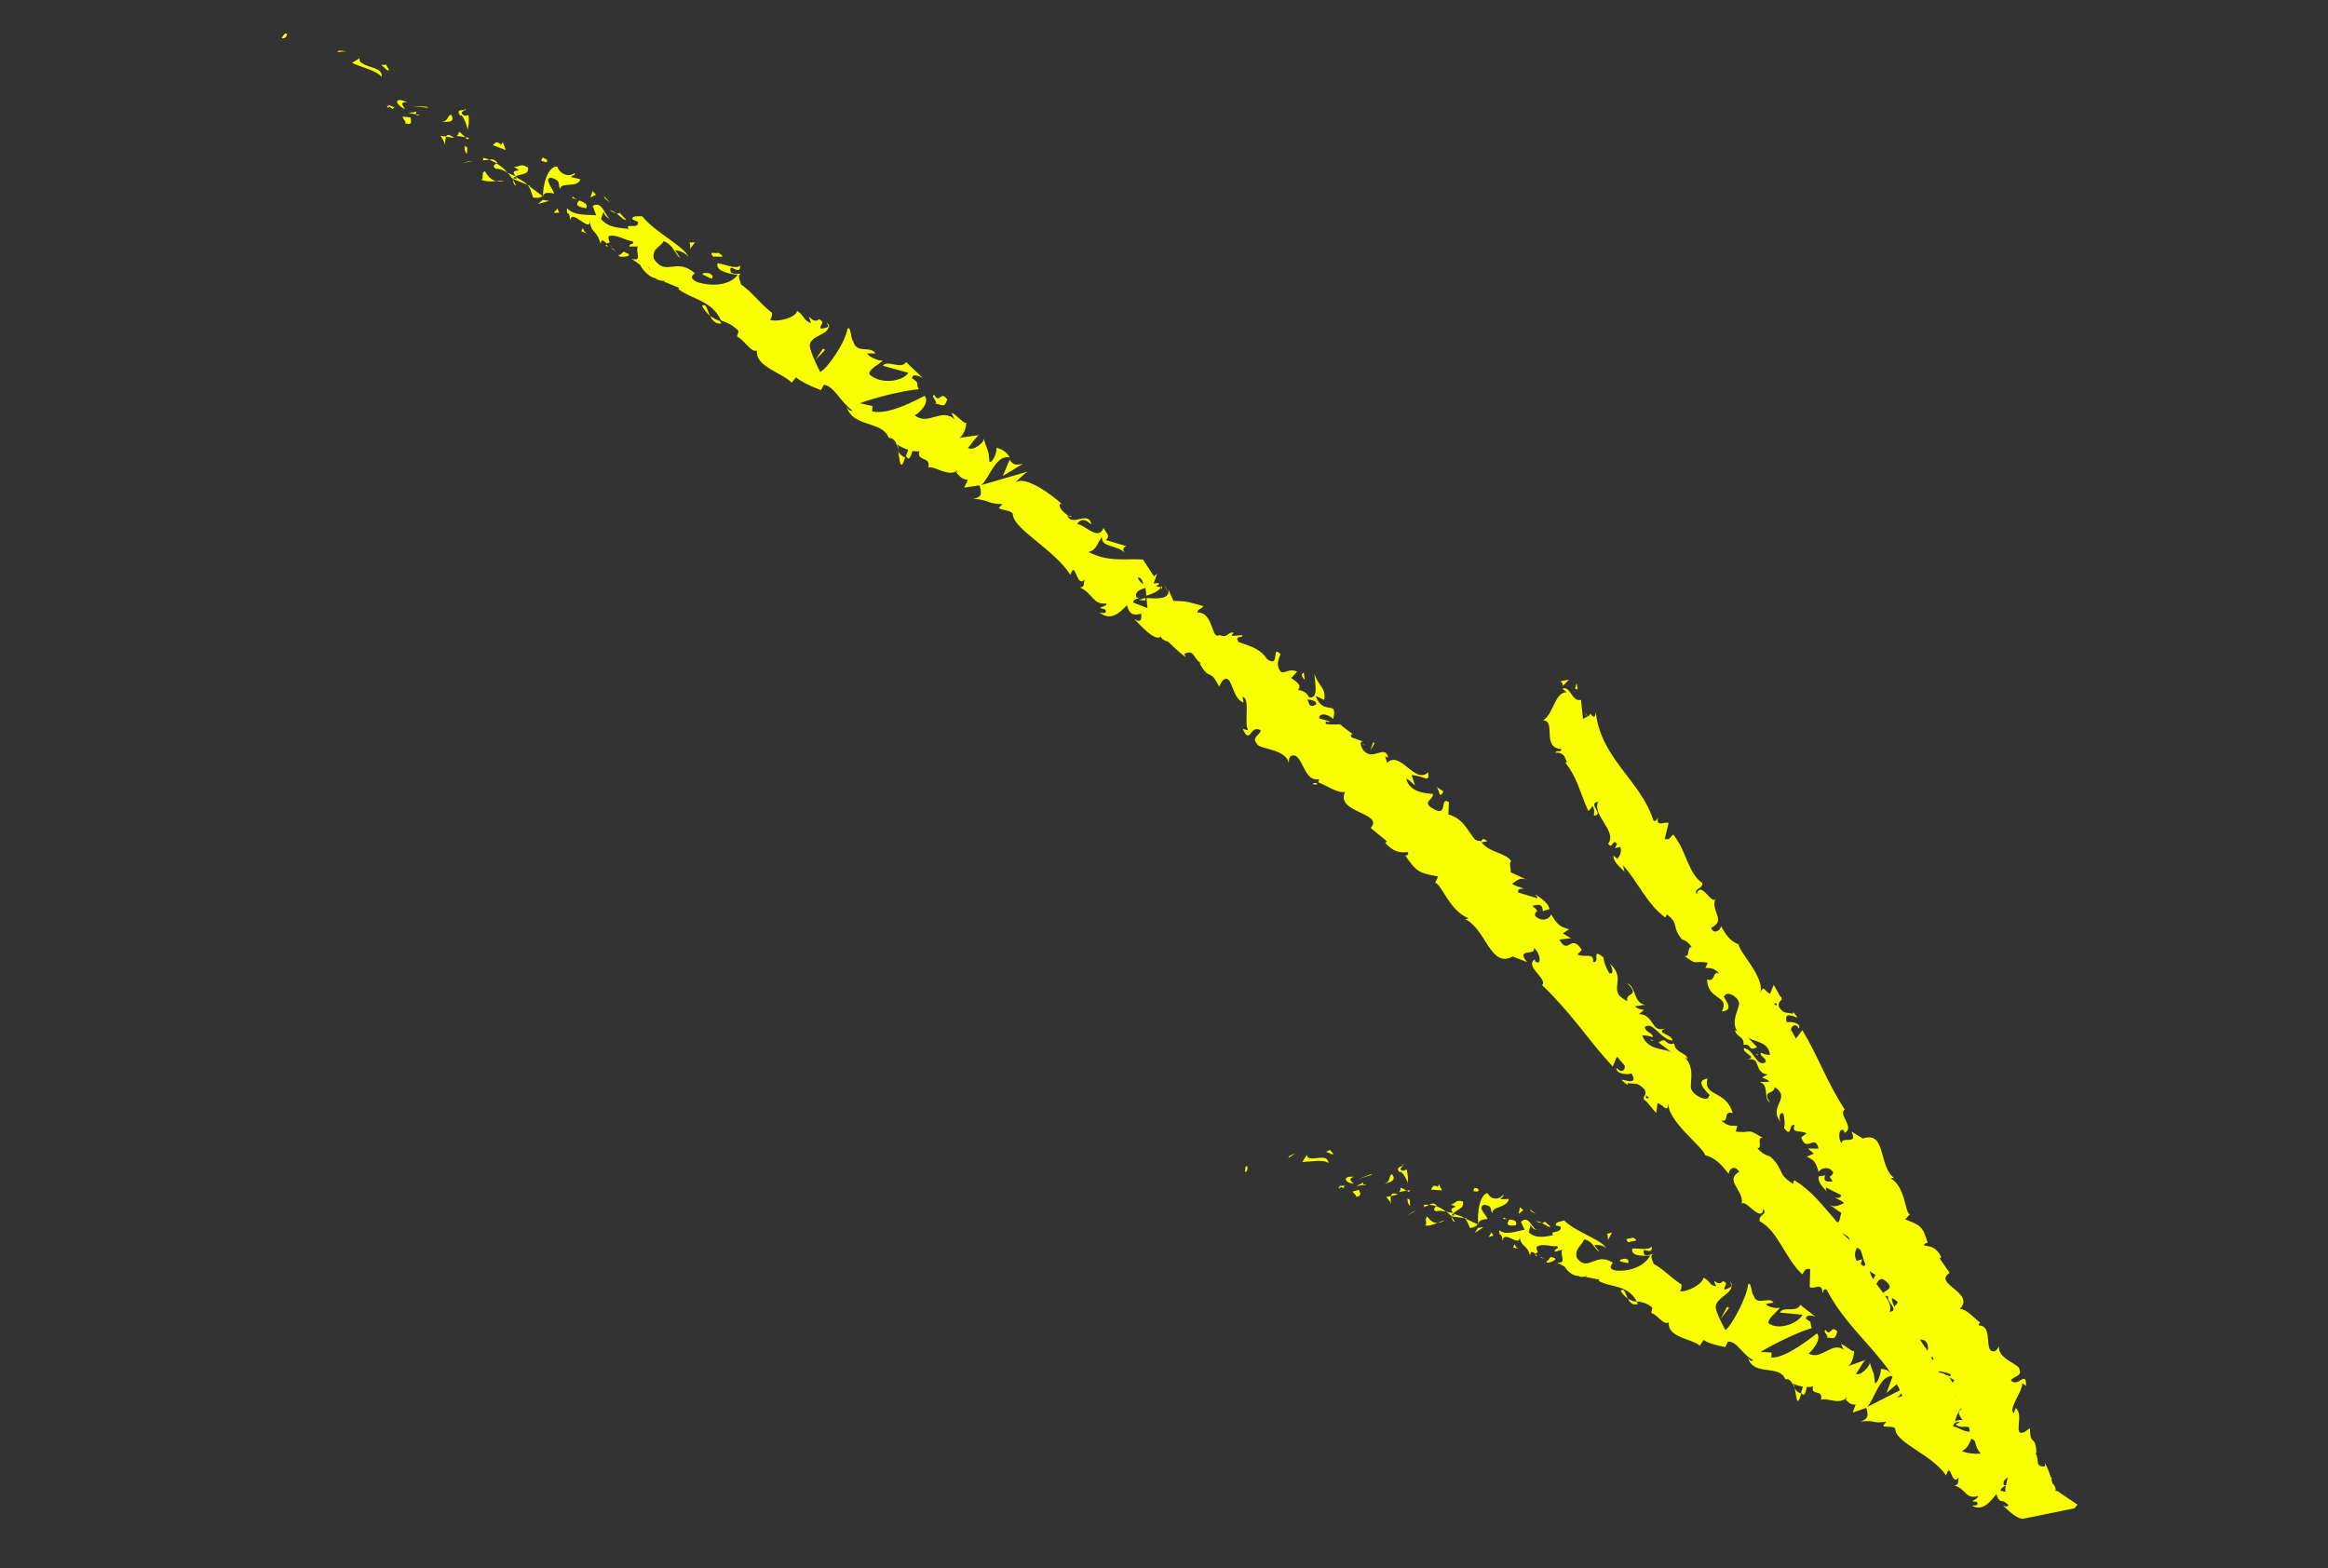 <?xml version="1.0" encoding="UTF-8"?> <svg xmlns="http://www.w3.org/2000/svg" width="95" height="64" viewBox="0 0 95 64" fill="none"><rect x="0" y="0" width="95" height="64" fill="#333333" stroke="none"/> <path d="M11.703 1.387C11.607 1.309 11.527 1.526 11.492 1.554C11.704 1.62 11.737 1.337 11.703 1.387Z" fill="#F8FF00"></path> <path d="M13.753 2.125L14.155 2.092L13.837 2.064L13.753 2.125Z" fill="#F8FF00"></path> <path d="M14.676 2.489L14.673 2.378L14.365 2.565C14.773 2.755 15.367 2.878 15.575 3.141C15.626 2.701 14.917 2.801 14.676 2.489Z" fill="#F8FF00"></path> <path d="M15.847 4.284C15.847 4.284 15.861 4.324 15.866 4.337C15.902 4.354 15.953 4.388 16.03 4.458C16.053 4.292 16.299 4.473 15.838 4.28L15.847 4.284Z" fill="#F8FF00"></path> <path d="M15.865 4.337C15.91 4.524 15.683 4.23 15.865 4.337Z" fill="#F8FF00"></path> <path d="M16.746 4.792L16.432 4.756C16.435 4.868 16.631 5.015 16.515 5.027C16.804 5.117 16.801 5.006 16.746 4.792Z" fill="#F8FF00"></path> <path d="M17.132 4.697L16.979 4.67C16.979 4.67 17.008 4.75 17.132 4.697Z" fill="#F8FF00"></path> <path d="M16.835 4.624C16.918 4.542 16.799 4.607 16.646 4.602L16.97 4.665C16.973 4.589 17.037 4.476 16.822 4.629L16.835 4.624Z" fill="#F8FF00"></path> <path d="M16.613 4.179C16.132 3.932 16.045 4.212 16.526 4.458C16.437 4.295 16.298 4.142 16.613 4.179Z" fill="#F8FF00"></path> <path d="M15.875 2.851L15.753 2.64L15.526 2.655C15.637 2.652 15.811 2.965 15.875 2.851Z" fill="#F8FF00"></path> <path d="M18.119 5.919C18.18 5.859 18.166 5.676 18.203 5.572L17.974 5.543C18.035 5.648 18.174 5.801 18.119 5.919Z" fill="#F8FF00"></path> <path d="M18.198 5.581L18.539 5.63C18.32 5.462 18.24 5.491 18.198 5.581Z" fill="#F8FF00"></path> <path d="M16.809 4.325L17.491 4.401L17.414 4.354L16.809 4.325Z" fill="#F8FF00"></path> <path d="M18.857 6.651L19.289 6.577L19.119 6.586L18.857 6.651Z" fill="#F8FF00"></path> <path d="M19.792 6.989C19.597 7.052 19.792 7.32 19.622 7.329C19.822 7.422 20.049 7.407 20.255 7.392C20.075 7.352 19.92 7.236 19.792 6.989Z" fill="#F8FF00"></path> <path d="M20.255 7.392C20.354 7.417 20.462 7.423 20.586 7.393C20.492 7.382 20.38 7.385 20.255 7.392Z" fill="#F8FF00"></path> <path d="M19.049 6.288L19.073 6.024C19.073 6.024 19.005 5.981 18.973 5.955C18.97 6.008 18.928 6.144 19.049 6.288Z" fill="#F8FF00"></path> <path d="M19.068 6.01C19.173 6.092 19.247 6.149 19.279 6.174C19.251 6.162 19.192 6.101 19.068 6.01Z" fill="#F8FF00"></path> <path d="M18.951 5.933C18.951 5.933 18.969 5.941 18.978 5.945C18.987 5.927 18.982 5.914 18.951 5.933Z" fill="#F8FF00"></path> <path d="M18.411 4.676C18.216 4.74 18.325 4.956 17.985 4.974C18.213 4.959 18.613 5.047 18.411 4.676Z" fill="#F8FF00"></path> <path d="M18.59 5.544L18.985 5.596L18.738 5.37C18.712 5.425 18.715 5.536 18.599 5.548L18.59 5.544Z" fill="#F8FF00"></path> <path d="M19.066 5.688L19.158 5.632L18.983 5.605L19.066 5.688Z" fill="#F8FF00"></path> <path d="M20.237 6.887C20.416 6.883 20.547 6.955 20.706 7.04C20.577 6.892 20.426 6.766 20.262 6.667C20.197 6.714 20.055 6.78 20.237 6.887Z" fill="#F8FF00"></path> <path d="M19.68 6.45C19.68 6.45 19.698 6.459 19.707 6.463C19.697 6.436 19.692 6.423 19.68 6.45Z" fill="#F8FF00"></path> <path d="M22.16 8.018L22.163 7.964L22.137 7.996L22.16 8.018Z" fill="#F8FF00"></path> <path d="M20.266 6.614C20.169 6.491 20.066 6.498 19.959 6.514C20.058 6.561 20.158 6.608 20.267 6.658C20.298 6.64 20.306 6.622 20.261 6.6L20.266 6.614Z" fill="#F8FF00"></path> <path d="M21.056 7.568C21.018 7.484 20.976 7.409 20.92 7.317C20.936 7.424 20.999 7.596 21.056 7.568Z" fill="#F8FF00"></path> <path d="M19.717 6.534C19.717 6.534 19.708 6.53 19.699 6.526C19.71 6.597 19.723 6.57 19.717 6.534Z" fill="#F8FF00"></path> <path d="M19.718 6.534C19.799 6.55 19.874 6.53 19.959 6.514C19.877 6.476 19.796 6.46 19.715 6.445C19.725 6.471 19.721 6.503 19.722 6.525L19.718 6.534Z" fill="#F8FF00"></path> <path d="M23.306 7.218C23.331 7.163 23.501 7.154 23.449 7.053C23.306 7.217 22.88 7.184 22.74 6.799C22.381 6.763 22.158 7.476 22.158 7.973C22.214 7.9 22.271 7.827 22.613 7.898C22.581 7.729 22.162 7.257 22.497 7.248C22.926 7.393 22.75 7.51 22.858 7.726C22.859 7.395 23.542 7.703 23.689 7.319L23.292 7.222L23.306 7.218Z" fill="#F8FF00"></path> <path d="M21.656 7.606L21.529 7.546C21.635 7.673 21.674 7.802 21.753 8.059C22 8.098 22.088 8.051 22.136 7.996L21.602 7.603L21.66 7.597L21.656 7.606Z" fill="#F8FF00"></path> <path d="M21.543 6.835C21.198 6.629 21.203 6.853 20.951 6.801C21.514 7.108 20.728 6.807 21.038 7.184C20.912 7.147 20.812 7.1 20.716 7.045C20.795 7.136 20.864 7.224 20.93 7.321C20.93 7.321 20.934 7.312 20.929 7.298C20.924 7.263 20.923 7.24 20.942 7.271L20.951 7.275C20.963 7.248 20.994 7.23 21.025 7.211C21.154 7.36 21.014 7.283 20.951 7.275C20.947 7.284 20.933 7.289 20.929 7.298L21.53 7.546C21.434 7.446 21.288 7.356 21.025 7.211C21.245 7.071 21.574 7.169 21.552 6.839L21.543 6.835Z" fill="#F8FF00"></path> <path d="M18.977 4.433C18.977 4.433 18.969 4.474 18.96 4.492C19.014 4.495 19.032 4.481 18.977 4.433Z" fill="#F8FF00"></path> <path d="M19.08 5.299C19.08 5.299 19.063 5.335 19.068 5.348C19.077 5.352 19.081 5.321 19.08 5.299Z" fill="#F8FF00"></path> <path d="M19.119 4.698C19.061 4.704 18.977 4.765 18.863 4.656C18.792 4.523 18.927 4.565 18.961 4.492C18.849 4.495 18.598 4.466 18.779 4.716L18.837 4.71C18.971 4.872 19.073 5.174 19.081 5.299C19.129 5.1 19.148 4.943 19.119 4.698Z" fill="#F8FF00"></path> <path d="M20.633 6.112L20.517 5.793L20.462 5.911C20.229 5.702 20.197 5.864 20.114 5.924L20.629 6.121L20.633 6.112Z" fill="#F8FF00"></path> <path d="M21.949 8.327L22.406 8.199L22.15 8.156L21.949 8.327Z" fill="#F8FF00"></path> <path d="M22.598 8.686L22.822 8.68L22.746 8.512L22.598 8.686Z" fill="#F8FF00"></path> <path d="M55.575 30.354L55.729 30.426C55.665 30.374 55.616 30.362 55.575 30.354Z" fill="#F8FF00"></path> <path d="M54.732 29.584L54.635 29.65C54.716 29.643 54.76 29.619 54.732 29.584Z" fill="#F8FF00"></path> <path d="M36.652 18.41C36.71 18.713 36.725 19.128 36.849 18.91L36.937 18.675C36.792 18.608 36.7 18.521 36.652 18.41Z" fill="#F8FF00"></path> <path d="M46.741 24.504C46.741 24.504 46.739 24.437 46.734 24.401C46.641 24.435 46.552 24.46 46.472 24.489C46.557 24.495 46.643 24.502 46.741 24.504Z" fill="#F8FF00"></path> <path d="M47.63 24.136C47.615 24.052 47.563 23.95 47.492 23.818L47.63 24.136Z" fill="#F8FF00"></path> <path d="M60.389 34.391L60.692 34.334C60.476 34.134 60.49 34.317 60.389 34.391Z" fill="#F8FF00"></path> <path d="M28.648 12.485C28.756 12.678 28.867 12.796 28.968 12.887C28.854 12.636 28.819 12.355 28.648 12.485Z" fill="#F8FF00"></path> <path d="M53.571 32C53.666 32.033 53.737 32.022 53.767 31.981C53.663 31.944 53.596 31.945 53.571 32Z" fill="#F8FF00"></path> <path d="M29.433 13.215C29.433 13.215 29.4 13.145 29.386 13.105C29.246 13.05 29.105 12.996 28.973 12.879C29.053 13.06 29.183 13.231 29.438 13.206L29.433 13.215Z" fill="#F8FF00"></path> <path d="M24.995 10.17C24.959 10.176 24.859 10.107 24.995 10.17Z" fill="#F8FF00"></path> <path d="M24.936 8.973C24.936 8.973 25.011 8.953 25.055 8.907C25.011 8.953 24.971 8.967 24.936 8.973Z" fill="#F8FF00"></path> <path d="M31.494 12.843C31.494 12.843 31.494 12.843 31.503 12.847C31.497 12.789 31.493 12.798 31.494 12.843Z" fill="#F8FF00"></path> <path d="M24.873 9.959C24.873 9.959 24.943 10.069 24.985 10.121C24.966 10.09 24.938 10.033 24.873 9.959Z" fill="#F8FF00"></path> <path d="M24.831 10.072C24.831 10.072 24.762 10.006 24.74 9.984C24.695 10.008 24.705 10.035 24.831 10.072Z" fill="#F8FF00"></path> <path d="M24.995 10.17C24.995 10.17 25.081 10.222 25.167 10.273C25.099 10.23 25.035 10.178 24.984 10.121C25.003 10.152 25.004 10.174 24.995 10.17Z" fill="#F8FF00"></path> <path d="M67.353 42.425C67.353 42.425 67.363 42.451 67.359 42.46C67.53 42.496 67.479 42.462 67.353 42.425Z" fill="#F8FF00"></path> <path d="M41.211 18.741C41.211 18.741 41.202 18.737 41.193 18.733C41.193 18.733 41.202 18.737 41.207 18.75L41.215 18.732L41.211 18.741Z" fill="#F8FF00"></path> <path d="M41.744 18.924C41.388 19.023 41.305 18.917 41.202 18.759L40.925 19.424L41.744 18.924Z" fill="#F8FF00"></path> <path d="M65.545 39.373C65.545 39.373 65.577 39.398 65.591 39.416C65.577 39.398 65.563 39.381 65.545 39.373Z" fill="#F8FF00"></path> <path d="M47.41 23.9C47.407 23.954 47.386 23.999 47.356 24.04C47.414 24.034 47.444 23.993 47.41 23.9Z" fill="#F8FF00"></path> <path d="M60.34 34.401C60.34 34.401 60.349 34.406 60.359 34.41C60.372 34.405 60.389 34.391 60.403 34.386L60.345 34.392L60.34 34.401Z" fill="#F8FF00"></path> <path d="M33.73 13.159C33.787 13.252 33.806 13.328 33.812 13.386C33.856 13.34 33.849 13.259 33.73 13.159Z" fill="#F8FF00"></path> <path d="M23.777 9.303C23.752 9.358 23.745 9.465 23.659 9.414L23.967 9.535C23.835 9.463 23.819 9.378 23.777 9.303Z" fill="#F8FF00"></path> <path d="M22.28 6.484C22.223 6.49 22.194 6.433 22.14 6.43L22.085 6.548C22.249 6.646 22.428 6.641 22.28 6.484Z" fill="#F8FF00"></path> <path d="M23.917 8.507C24.014 8.299 23.812 8.26 23.604 8.162C23.613 8.167 23.631 8.175 23.64 8.179C23.413 8.405 23.665 8.456 23.921 8.498L23.917 8.507Z" fill="#F8FF00"></path> <path d="M23.559 8.141C23.495 8.112 23.432 8.082 23.381 8.025C23.285 8.113 23.437 8.095 23.559 8.141Z" fill="#F8FF00"></path> <path d="M25.5 10.296C25.439 10.19 25.286 10.493 25.283 10.382C25.028 10.55 26.06 10.491 25.5 10.296Z" fill="#F8FF00"></path> <path d="M24.322 7.947L24.184 7.794L24.092 8.06L24.322 7.947Z" fill="#F8FF00"></path> <path d="M25.54 8.957L25.291 8.686C25.291 8.686 25.216 8.728 25.158 8.712C25.336 8.85 25.506 9.029 25.54 8.957Z" fill="#F8FF00"></path> <path d="M24.885 8.585C24.939 8.61 25.058 8.688 25.148 8.708C25.056 8.643 24.965 8.578 24.885 8.585Z" fill="#F8FF00"></path> <path d="M24.891 8.267L24.643 7.996L24.69 8.107L24.891 8.267Z" fill="#F8FF00"></path> <path d="M28.672 11.204L29.035 11.374C29.131 11.309 29.07 11.203 28.93 11.148C28.819 11.151 28.678 11.097 28.672 11.204Z" fill="#F8FF00"></path> <path d="M28.154 10.167L28.361 9.888L28.137 9.894C28.185 10.005 28.16 10.059 28.154 10.167Z" fill="#F8FF00"></path> <path d="M29.119 10.486C29.202 10.425 29.743 10.59 29.32 10.315C29.228 10.371 28.861 10.211 29.119 10.486Z" fill="#F8FF00"></path> <path d="M33.672 14.279L33.585 14.228L33.267 14.697L33.672 14.279Z" fill="#F8FF00"></path> <path d="M38.159 16.464C38.464 16.519 38.535 16.674 38.655 16.299C38.363 15.909 38.357 16.513 38.123 16.116C37.958 16.161 38.315 16.438 38.159 16.464Z" fill="#F8FF00"></path> <path d="M38.159 16.465C38.159 16.465 38.055 16.449 37.992 16.442C38.083 16.462 38.127 16.461 38.159 16.465Z" fill="#F8FF00"></path> <path d="M53.248 27.754L53.204 27.446L53.134 27.502C53.11 27.601 53.161 27.658 53.257 27.758L53.248 27.754Z" fill="#F8FF00"></path> <path d="M56.09 30.34L56.039 30.283L55.923 30.627L56.09 30.34Z" fill="#F8FF00"></path> <path d="M58.907 32.319C58.815 32.21 58.644 32.152 58.547 32.051C58.811 32.219 58.666 32.648 58.907 32.319Z" fill="#F8FF00"></path> <path d="M50.888 47.59C50.789 47.566 50.822 47.802 50.805 47.839C50.97 47.794 50.882 47.532 50.888 47.59Z" fill="#F8FF00"></path> <path d="M52.617 47.173L52.574 47.264C52.574 47.264 52.644 47.208 52.719 47.166C52.789 47.11 52.864 47.068 52.864 47.068C52.864 47.068 52.798 47.092 52.74 47.121C52.683 47.149 52.617 47.173 52.617 47.173Z" fill="#F8FF00"></path> <path d="M53.862 47.248C53.688 47.266 53.488 47.316 53.365 47.225L53.331 47.132L53.142 47.419C53.495 47.418 53.993 47.298 54.212 47.466C54.189 47.257 54.032 47.239 53.862 47.248Z" fill="#F8FF00"></path> <path d="M54.663 48.394C54.663 48.394 54.682 48.425 54.687 48.438C54.718 48.441 54.768 48.454 54.84 48.487C54.827 48.327 55.057 48.401 54.663 48.394Z" fill="#F8FF00"></path> <path d="M54.685 48.438C54.761 48.584 54.519 48.416 54.685 48.438Z" fill="#F8FF00"></path> <path d="M55.459 48.556L55.205 48.626C55.226 48.723 55.411 48.799 55.314 48.842C55.551 48.831 55.539 48.737 55.45 48.552L55.459 48.556Z" fill="#F8FF00"></path> <path d="M55.752 48.329L55.618 48.355C55.618 48.355 55.656 48.417 55.752 48.329Z" fill="#F8FF00"></path> <path d="M55.503 48.367C55.554 48.258 55.476 48.355 55.352 48.407L55.628 48.359C55.617 48.288 55.65 48.171 55.503 48.367Z" fill="#F8FF00"></path> <path d="M55.253 48.029C54.817 47.969 54.807 48.251 55.233 48.307C55.132 48.194 54.991 48.094 55.253 48.029Z" fill="#F8FF00"></path> <path d="M54.405 47.081L54.267 46.928L54.09 47.022C54.179 46.975 54.395 47.197 54.409 47.072L54.405 47.081Z" fill="#F8FF00"></path> <path d="M56.764 48.812L56.568 48.853C56.629 48.937 56.77 49.036 56.737 49.153C56.775 49.072 56.736 48.92 56.755 48.808L56.764 48.812Z" fill="#F8FF00"></path> <path d="M56.764 48.812L57.048 48.747C56.845 48.663 56.775 48.718 56.764 48.812Z" fill="#F8FF00"></path> <path d="M55.93 47.926L55.438 48.105L56.002 47.938L55.93 47.926Z" fill="#F8FF00"></path> <path d="M57.441 49.604L57.776 49.407L57.638 49.465L57.441 49.604Z" fill="#F8FF00"></path> <path d="M58.248 49.65C58.095 49.766 58.283 49.953 58.146 50.01C58.317 50.046 58.508 49.969 58.671 49.903C58.511 49.916 58.379 49.843 58.248 49.65Z" fill="#F8FF00"></path> <path d="M58.946 49.81C58.866 49.817 58.769 49.86 58.671 49.903C58.752 49.896 58.84 49.871 58.946 49.81Z" fill="#F8FF00"></path> <path d="M57.437 48.929C57.437 48.929 57.424 49.121 57.543 49.221L57.532 48.962C57.532 48.962 57.478 48.937 57.441 48.92L57.437 48.929Z" fill="#F8FF00"></path> <path d="M57.42 48.92L57.438 48.929C57.437 48.906 57.432 48.893 57.42 48.92Z" fill="#F8FF00"></path> <path d="M56.798 47.912C56.64 48.037 56.774 48.199 56.495 48.323C56.677 48.242 57.025 48.206 56.798 47.912Z" fill="#F8FF00"></path> <path d="M57.161 48.457C57.145 48.516 57.161 48.623 57.068 48.657C57.068 48.657 57.153 48.641 57.228 48.621C57.313 48.605 57.398 48.59 57.398 48.59C57.398 48.59 57.334 48.56 57.275 48.522C57.212 48.492 57.148 48.462 57.148 48.462L57.161 48.457Z" fill="#F8FF00"></path> <path d="M57.406 48.594L57.492 48.645L57.548 48.572L57.406 48.594Z" fill="#F8FF00"></path> <path d="M58.6 49.439C58.747 49.386 58.873 49.423 59.013 49.455C58.885 49.351 58.744 49.274 58.604 49.22C58.552 49.284 58.451 49.38 58.605 49.43L58.6 49.439Z" fill="#F8FF00"></path> <path d="M58.093 49.18C58.093 49.18 58.115 49.179 58.12 49.17C58.11 49.143 58.101 49.139 58.093 49.18Z" fill="#F8FF00"></path> <path d="M60.325 49.979L60.324 49.935L60.297 49.967L60.325 49.979Z" fill="#F8FF00"></path> <path d="M58.593 49.171C58.502 49.084 58.418 49.122 58.329 49.169C58.415 49.176 58.509 49.187 58.599 49.229C58.612 49.202 58.625 49.175 58.589 49.18L58.593 49.171Z" fill="#F8FF00"></path> <path d="M59.358 49.849C59.325 49.778 59.274 49.721 59.219 49.651C59.243 49.74 59.315 49.894 59.358 49.849Z" fill="#F8FF00"></path> <path d="M58.126 49.25C58.126 49.25 58.117 49.246 58.103 49.251C58.118 49.313 58.122 49.282 58.126 49.25Z" fill="#F8FF00"></path> <path d="M58.126 49.25C58.197 49.239 58.259 49.202 58.321 49.165C58.245 49.162 58.177 49.164 58.106 49.175C58.116 49.201 58.116 49.224 58.117 49.246L58.126 49.25Z" fill="#F8FF00"></path> <path d="M60.548 49.168C60.92 49.199 60.794 49.349 60.902 49.521C60.871 49.209 61.478 49.327 61.575 48.931L61.227 48.944C61.252 48.89 61.389 48.833 61.338 48.754C61.227 48.944 60.862 49.017 60.705 48.69C60.394 48.743 60.274 49.471 60.322 49.935C60.365 49.844 60.403 49.763 60.707 49.75C60.667 49.599 60.269 49.27 60.557 49.172L60.548 49.168Z" fill="#F8FF00"></path> <path d="M59.861 49.719L59.749 49.7C59.854 49.782 59.898 49.901 59.984 50.118C60.198 50.086 60.259 50.026 60.297 49.967L59.808 49.738L59.861 49.719Z" fill="#F8FF00"></path> <path d="M59.696 49.034C59.389 48.935 59.403 49.141 59.194 49.164C59.707 49.294 59.007 49.232 59.305 49.492C59.193 49.495 59.103 49.475 59.017 49.446C59.09 49.502 59.169 49.572 59.224 49.642C59.224 49.642 59.224 49.642 59.219 49.629C59.214 49.593 59.213 49.571 59.232 49.601C59.232 49.601 59.232 49.601 59.241 49.606C59.254 49.578 59.266 49.551 59.297 49.533C59.416 49.632 59.299 49.6 59.241 49.606C59.237 49.615 59.233 49.624 59.224 49.642L59.754 49.713C59.667 49.639 59.527 49.607 59.297 49.533C59.466 49.336 59.753 49.337 59.7 49.048L59.696 49.034Z" fill="#F8FF00"></path> <path d="M57.239 47.511C57.239 47.511 57.241 47.556 57.236 47.565C57.276 47.55 57.298 47.528 57.239 47.511Z" fill="#F8FF00"></path> <path d="M57.397 47.717C57.397 47.717 57.283 47.819 57.179 47.759C57.105 47.658 57.216 47.655 57.241 47.578C57.148 47.612 56.935 47.667 57.118 47.841L57.163 47.818C57.3 47.926 57.427 48.173 57.448 48.293C57.461 48.1 57.457 47.944 57.397 47.717Z" fill="#F8FF00"></path> <path d="M57.447 48.293C57.447 48.293 57.444 48.325 57.444 48.347C57.444 48.347 57.457 48.32 57.447 48.293Z" fill="#F8FF00"></path> <path d="M58.85 48.596L58.713 48.322L58.681 48.439C58.462 48.315 58.458 48.468 58.397 48.55C58.397 48.55 58.514 48.56 58.621 48.566C58.738 48.577 58.845 48.583 58.845 48.583L58.85 48.596Z" fill="#F8FF00"></path> <path d="M60.175 50.319L60.54 50.081L60.318 50.109L60.175 50.319Z" fill="#F8FF00"></path> <path d="M60.749 50.487L60.944 50.424L60.86 50.296L60.749 50.487Z" fill="#F8FF00"></path> <path d="M73.242 56.678C73.303 56.95 73.313 57.33 73.428 57.108L73.506 56.868C73.376 56.84 73.298 56.771 73.255 56.674L73.242 56.678Z" fill="#F8FF00"></path> <path d="M66.135 52.684C66.238 52.842 66.33 52.929 66.43 52.998C66.321 52.782 66.274 52.528 66.135 52.684Z" fill="#F8FF00"></path> <path d="M80.879 54.154C80.797 54.116 80.748 54.104 80.699 54.136C80.776 54.184 80.835 54.2 80.879 54.154Z" fill="#F8FF00"></path> <path d="M66.839 53.211C66.839 53.211 66.81 53.154 66.791 53.123C66.666 53.108 66.549 53.076 66.43 52.998C66.511 53.157 66.626 53.288 66.848 53.215L66.839 53.211Z" fill="#F8FF00"></path> <path d="M65.721 35.028C65.721 35.028 65.716 34.993 65.724 34.974C65.694 34.993 65.707 35.011 65.721 35.028Z" fill="#F8FF00"></path> <path d="M64.65 29.075C64.687 29.115 64.743 29.185 64.789 29.251C64.779 29.202 64.737 29.149 64.65 29.075Z" fill="#F8FF00"></path> <path d="M62.887 51.321C62.856 51.339 62.769 51.288 62.887 51.321Z" fill="#F8FF00"></path> <path d="M62.85 50.123C62.825 50.177 62.781 50.201 62.754 50.21C62.794 50.196 62.825 50.177 62.85 50.123Z" fill="#F8FF00"></path> <path d="M68.622 52.444L68.631 52.448C68.631 52.448 68.621 52.399 68.622 52.444Z" fill="#F8FF00"></path> <path d="M62.772 51.145C62.772 51.145 62.841 51.232 62.878 51.272C62.868 51.245 62.831 51.206 62.772 51.145Z" fill="#F8FF00"></path> <path d="M62.743 51.253C62.743 51.253 62.688 51.205 62.661 51.192C62.626 51.22 62.631 51.256 62.743 51.253Z" fill="#F8FF00"></path> <path d="M62.886 51.321C62.886 51.321 62.959 51.355 63.044 51.384C62.981 51.354 62.927 51.329 62.881 51.285C62.891 51.312 62.895 51.325 62.891 51.334L62.886 51.321Z" fill="#F8FF00"></path> <path d="M71.742 43.074C71.742 43.074 71.75 43.055 71.745 43.042C71.601 42.997 71.638 43.036 71.742 43.074Z" fill="#F8FF00"></path> <path d="M84.651 61.556L82.577 61.978C82.319 62.034 81.845 61.537 81.735 61.441C81.871 61.505 81.938 61.481 81.963 61.426C81.917 61.383 81.853 61.331 81.762 61.266C81.61 61.284 81.537 61.205 81.468 60.974C81.195 61.322 80.892 61.688 80.474 61.448C80.572 61.428 80.698 61.465 80.7 61.366C80.706 61.258 80.564 61.28 80.505 61.286C80.521 61.183 80.683 61.214 80.727 61.048C80.217 61.218 80.232 60.761 79.754 60.626C79.955 60.598 79.893 60.448 79.929 60.299C79.622 60.697 79.615 59.578 79.417 60.215C78.84 59.371 77.432 58.912 77.346 58.364C77.354 58.158 76.981 58.27 76.84 58.194L76.978 58.016C76.382 58.112 76.601 57.95 75.931 58.012C76.26 57.9 76.242 57.749 76.158 57.456L75.604 57.649L75.725 57.319C75.52 57.356 75.409 57.216 75.294 57.085C75.367 57.119 75.343 57.075 75.368 57.02C75.056 57.382 74.518 56.998 74.311 57.133C74.406 56.648 73.874 57.006 73.988 56.574C73.908 56.603 73.814 56.614 73.729 56.607C73.695 56.823 73.606 57.036 73.53 56.868C73.521 56.864 73.512 56.859 73.494 56.851L73.572 56.589C73.406 56.567 73.266 56.512 73.175 56.47C73.199 56.514 73.223 56.581 73.238 56.665C73.205 56.594 73.172 56.524 73.148 56.457C73.13 56.449 73.112 56.441 73.103 56.436C73.112 56.441 73.125 56.436 73.13 56.449C73.078 56.347 73.013 56.273 72.853 56.286C72.603 55.662 71.553 56.187 71.331 55.41C71.378 55.498 71.469 55.585 71.548 55.511C71.108 55.295 70.879 54.724 70.512 54.751L70.407 54.978C70.047 54.898 69.763 54.843 69.517 54.684L69.363 54.92C69.046 54.629 68.043 54.602 68.098 53.965C67.896 54.114 67.624 53.633 67.381 53.586L67.429 53.366C67.182 53.162 66.984 53.136 66.787 53.11C66.438 52.417 65.712 52.552 65.244 52.278L65.269 52.224L64.703 52.114C64.919 52.005 64.548 52.185 64.415 52.068C64.21 52.082 63.981 51.909 63.85 51.694L63.542 51.527C63.954 51.565 63.655 51.238 63.743 51.003L63.45 51.087C63.419 50.94 63.67 50.969 63.537 50.852C63.346 50.906 62.939 50.715 62.702 50.892C62.694 50.955 62.724 51.034 62.757 51.105C62.779 51.104 62.783 51.095 62.757 51.105L62.775 51.114C62.775 51.114 62.766 51.109 62.757 51.105C62.73 51.115 62.682 51.147 62.66 51.17C62.428 51.006 62.476 51.139 62.438 51.243C62.313 50.754 62.045 50.927 62.009 50.414C62.092 51.015 61.339 50.123 61.322 50.656C61.27 50.201 61.186 50.57 61.18 50.203C61.446 50.437 61.893 50.238 62.213 50.189L62.066 49.866C62.411 49.531 62.546 50.256 62.755 50.188C62.613 50.232 62.438 50.04 62.467 49.954L62.386 50.292C62.675 50.57 63.057 50.462 63.378 50.413C63.198 50.208 63.748 50.354 63.686 50.06L63.488 50.012C63.458 49.865 63.681 49.859 63.827 49.806C64.305 50.294 65.455 50.622 65.54 50.96C65.46 50.823 65.213 50.785 65.062 50.825L65.27 51.088C65.053 50.986 65.008 50.634 64.635 50.581C64.596 50.806 64.229 50.954 64.347 51.34C64.805 51.941 65.109 51.078 65.805 51.525C65.903 51.505 65.494 51.766 65.939 51.853C66.531 51.909 67.124 51.656 67.341 51.239C67.069 51.255 66.524 51.287 66.614 50.953C66.886 50.937 67.287 51.047 67.407 50.861C67.446 51.321 66.957 50.761 67.094 51.2C67.248 51.272 67.367 51.184 67.465 51.164C67.288 51.258 67.473 51.477 67.471 51.575C67.939 51.827 68.134 52.117 68.621 52.421C68.623 52.488 68.613 52.627 68.557 52.7C68.849 52.737 69.488 52.407 69.513 52.143C69.812 52.282 69.731 52.455 70.032 52.496C69.812 51.974 70.079 52.584 70.308 52.283C70.584 52.378 70.309 52.493 70.376 52.634C70.438 52.619 70.597 52.561 70.658 52.479C70.667 52.815 69.996 52.975 70.015 53.36C70.039 53.614 70.387 54.24 70.41 54.284C70.687 54.071 71.3 52.901 71.332 52.43C71.462 52.248 71.453 52.762 71.554 52.853C71.692 53.337 72.181 52.882 72.371 53.158L72.069 53.216C72.067 53.314 72.517 53.436 72.641 53.361C72.586 53.479 72.125 53.805 72.166 54.001C72.599 54.325 73.396 53.99 73.552 53.655L72.633 53.568C72.764 53.287 73.305 53.594 73.466 53.25L74.078 53.735C73.987 53.693 73.69 53.62 73.7 53.834C73.995 53.983 73.825 53.97 73.938 54.2C73.405 54.348 72.305 54.883 71.848 55.176L72.291 55.196L72.283 55.402C72.848 55.445 73.873 54.622 74.145 54.418C74.361 54.64 73.932 55.157 73.809 55.232C74.287 55.555 74.784 54.705 75.241 55.096L75.132 54.857C75.28 54.871 75.644 55.25 75.662 55.116C75.672 55.33 75.549 55.736 75.38 55.767L76.147 55.496C76.049 55.517 75.815 55.993 75.737 56.066C75.901 56.187 76.359 55.728 76.296 55.578C76.441 56.12 76.47 55.891 76.507 56.449C76.625 56.481 76.794 55.953 76.747 55.865C77.016 55.88 77.121 55.985 77.201 56.099C76.949 55.717 76.649 55.367 76.349 55.017C75.684 54.265 75.008 53.54 74.545 52.64C74.44 52.558 74.395 52.702 74.366 52.788C74.388 52.291 74.013 52.645 73.849 52.524L73.87 51.794C73.626 51.725 73.619 51.953 73.54 52.005C72.824 51.317 72.563 50.245 71.805 49.836C71.761 49.529 72.13 49.613 71.957 49.322C71.89 50.008 71.123 48.745 71.063 49.203C71.239 48.59 70.334 48.211 70.973 47.814C70.731 47.48 70.524 47.781 70.55 47.914C70.259 47.546 70.009 47.253 69.577 47.139C69.524 46.828 67.977 45.697 68.093 45C68.029 45.467 67.939 45.116 67.642 45.021L67.585 45.425L67.188 44.953C67.079 44.879 67.06 44.849 67.082 44.825C67.021 44.742 67.235 44.71 67.108 44.462C66.826 44.143 66.686 44.255 66.412 44.204L66.419 44.284L66.195 44.102C66.056 43.949 66.936 44.404 66.576 43.806C66.506 43.861 65.929 43.867 65.966 43.576C66.197 43.838 66.33 43.647 66.304 43.491L65.981 43.119L65.812 43.526C65.334 43.015 64.885 42.441 64.426 41.863C63.964 41.294 63.479 40.725 62.928 40.203C63.186 39.959 62.183 39.435 62.636 39.15L62.643 39.23C62.944 39.459 62.852 38.853 62.588 38.686C62.705 39.027 61.823 38.67 62.317 39.266L61.73 39.035C60.808 39.543 60.643 37.888 59.774 37.504C59.846 37.515 59.89 37.492 59.921 37.473C59.13 37.158 58.814 36.039 58.563 36.032L58.686 35.77C57.913 35.629 57.827 35.6 57.348 34.924C57.383 34.896 57.513 34.902 57.452 34.774C57.175 34.799 56.893 34.811 56.525 34.395L56.604 34.344L55.936 33.789C56.496 33.157 54.484 33.188 54.89 32.318C54.601 32.393 54.077 32.027 53.793 31.927C53.81 31.891 53.827 31.855 53.821 31.797C53.278 31.918 53.197 31.052 52.874 30.846C52.621 30.773 52.604 30.952 52.586 31.131C52.463 30.544 51.332 30.578 51.295 30.351C51.051 30.094 51.407 30.017 51.45 29.806C51.005 29.531 51.025 30.457 50.71 29.736C50.796 29.765 50.928 29.838 50.921 29.757C50.763 29.529 51.03 28.462 50.707 28.443L50.745 28.67C50.24 28.523 50.304 27.394 49.88 27.781L49.748 28.017C49.332 27.205 49.412 27.86 48.958 27.085L48.993 27.057C48.679 26.855 48.736 26.473 48.326 26.69L48.387 26.818C48.017 26.546 48.007 26.497 47.659 26.18C47.592 26.182 47.374 26.08 47.38 25.973C47.137 26.234 46.44 25.411 46.288 25.263C46.606 25.456 46.569 25.229 46.578 25.045C46.226 25.135 46.095 25.063 45.987 24.703C45.673 25.02 45.338 25.36 44.867 24.997C44.975 25.003 45.111 25.066 45.13 24.954C45.136 24.846 44.975 24.837 44.912 24.83C44.918 24.723 45.121 24.784 45.162 24.627C44.587 24.7 44.605 24.212 44.057 23.967C44.285 23.974 44.209 23.806 44.259 23.653C43.911 24.02 43.901 22.812 43.677 23.458C43.028 22.437 41.427 21.634 41.335 21.028C41.347 20.813 40.923 20.847 40.755 20.735L40.907 20.574C40.222 20.552 40.478 20.429 39.711 20.347C40.086 20.301 40.063 20.136 39.974 19.807L39.346 19.9L39.494 19.583C39.256 19.571 39.122 19.41 38.993 19.238C39.075 19.299 39.046 19.241 39.081 19.191C38.722 19.509 38.109 18.98 37.883 19.084C38 18.598 37.385 18.852 37.521 18.419C37.428 18.43 37.333 18.419 37.23 18.404C37.182 18.624 37.076 18.828 36.999 18.638C36.981 18.63 36.972 18.625 36.963 18.621L37.063 18.359C36.883 18.297 36.715 18.207 36.611 18.147C36.643 18.196 36.659 18.28 36.683 18.369C36.645 18.285 36.616 18.205 36.587 18.126C36.569 18.117 36.542 18.104 36.542 18.082C36.551 18.086 36.569 18.095 36.578 18.099C36.521 17.984 36.447 17.883 36.267 17.866C35.994 17.153 34.789 17.462 34.547 16.587C34.595 16.698 34.709 16.806 34.789 16.755C34.296 16.415 34.042 15.755 33.624 15.703L33.5 15.921C33.08 15.758 32.768 15.623 32.484 15.402L32.307 15.617C31.956 15.233 30.804 14.96 30.89 14.304C30.66 14.418 30.354 13.844 30.074 13.735L30.144 13.514C29.877 13.235 29.647 13.161 29.421 13.077C29.055 12.255 28.212 12.214 27.687 11.803L27.712 11.749L27.075 11.484C27.333 11.428 26.892 11.52 26.749 11.354C26.511 11.32 26.254 11.067 26.122 10.807L25.766 10.552C26.244 10.71 25.915 10.28 26.03 10.058L25.686 10.062C25.664 9.897 25.944 10.006 25.801 9.84C25.577 9.846 25.121 9.523 24.834 9.642C24.822 9.714 24.838 9.799 24.885 9.887C24.916 9.89 24.903 9.895 24.885 9.887L24.895 9.913C24.895 9.913 24.886 9.909 24.881 9.896C24.845 9.901 24.792 9.921 24.761 9.939C24.509 9.7 24.558 9.855 24.502 9.951C24.393 9.403 24.07 9.506 24.073 8.955C24.122 9.607 23.326 8.452 23.265 9.008C23.242 8.512 23.114 8.882 23.139 8.497C23.421 8.816 23.96 8.748 24.328 8.788L24.188 8.402C24.615 8.149 24.704 8.952 24.945 8.932C24.775 8.941 24.594 8.691 24.645 8.605L24.524 8.934C24.834 9.311 25.285 9.29 25.658 9.343C25.463 9.075 26.089 9.39 26.035 9.056L25.808 8.95C25.786 8.785 26.038 8.836 26.208 8.827C26.713 9.471 28.005 10.108 28.082 10.486C28.001 10.328 27.721 10.219 27.547 10.214L27.77 10.54C27.524 10.38 27.505 9.996 27.071 9.838C27.01 10.063 26.587 10.119 26.679 10.559C27.177 11.311 27.563 10.487 28.34 11.137C28.452 11.134 27.965 11.304 28.471 11.518C29.148 11.724 29.834 11.603 30.101 11.22C29.791 11.175 29.166 11.07 29.287 10.741C29.597 10.786 30.046 11.007 30.203 10.837C30.216 11.329 29.696 10.623 29.821 11.111C29.989 11.223 30.14 11.161 30.247 11.167C30.043 11.226 30.238 11.494 30.232 11.601C30.761 11.981 30.958 12.338 31.506 12.771C31.508 12.838 31.494 12.986 31.42 13.051C31.754 13.163 32.491 12.955 32.529 12.686C32.857 12.905 32.767 13.073 33.101 13.185C32.866 12.579 33.149 13.296 33.419 13.025C33.728 13.191 33.416 13.244 33.492 13.412C33.559 13.41 33.746 13.387 33.812 13.318C33.821 13.676 33.043 13.688 33.045 14.108C33.061 14.381 33.439 15.131 33.472 15.18C33.79 15.019 34.525 13.917 34.579 13.423C34.732 13.263 34.706 13.814 34.812 13.918C34.961 14.473 35.519 14.083 35.733 14.426L35.393 14.422C35.387 14.529 35.885 14.762 36.032 14.709C35.972 14.813 35.428 15.056 35.479 15.278C35.965 15.726 36.877 15.546 37.065 15.214L36.029 14.928C36.187 14.66 36.785 15.105 36.973 14.774L37.652 15.422C37.548 15.362 37.208 15.215 37.223 15.442C37.56 15.666 37.353 15.614 37.49 15.887C36.887 15.926 35.621 16.25 35.094 16.456L35.602 16.572L35.59 16.788C36.239 16.958 37.412 16.314 37.73 16.154C37.974 16.434 37.472 16.894 37.326 16.947C37.866 17.398 38.444 16.609 38.954 17.123L38.831 16.845C39.007 16.894 39.408 17.38 39.431 17.236C39.438 17.459 39.288 17.875 39.1 17.876L39.973 17.754C39.861 17.757 39.592 18.216 39.499 18.272C39.687 18.437 40.214 18.043 40.138 17.875C40.297 18.479 40.331 18.241 40.378 18.848C40.514 18.912 40.715 18.387 40.658 18.273C41.005 18.357 41.121 18.533 41.21 18.674C40.642 18.519 40.365 19.538 40.045 19.797L41.936 19.245C41.848 19.292 41.464 19.643 41.438 19.697C41.806 19.383 42.9 20.159 43.382 20.616L43.3 20.556C43.091 20.602 43.461 21.061 43.743 21.072C43.655 21.119 43.636 21.066 43.553 21.005C43.68 21.561 44.438 20.79 44.535 21.409C44.241 21.117 44.06 21.22 43.962 21.384C44.326 21.455 44.817 22.081 45.035 21.543C45.13 21.764 45.329 21.835 45.133 22.042L45.977 22.292C45.896 22.299 45.751 22.396 45.912 22.571C45.599 22.226 44.931 22.356 44.969 21.921C44.748 22.181 44.772 22.436 44.421 22.526C45.216 22.952 45.954 22.789 46.64 22.834L47.092 23.52L47.219 23.413L47.077 23.811C47.211 23.807 47.304 23.773 47.301 23.827C47.284 23.863 47.24 23.887 47.174 23.911C47.246 23.945 47.323 23.97 47.385 23.955C47.278 24.137 47.021 24.237 46.777 24.311C46.77 24.208 46.763 24.105 46.746 23.998C46.507 24.063 46.29 24.149 46.377 24.389C46.421 24.387 46.466 24.386 46.52 24.389C46.351 24.443 46.227 24.495 46.248 24.593L46.827 24.82C46.811 24.735 46.802 24.588 46.789 24.405C47.237 24.437 47.766 24.464 47.674 24.046L47.883 24.519C48.542 24.55 48.421 24.549 49.106 24.737C49.047 24.864 48.845 24.846 48.871 25.002C49.519 24.963 49.43 26.146 49.759 25.914C50.112 26.079 50.099 25.753 50.352 25.827C50.317 25.854 50.237 25.906 50.292 25.953L50.694 25.92C50.721 26.076 50.362 25.898 50.541 26.202C51.1 26.397 51.443 26.491 51.713 26.904C52.265 27.284 51.858 26.288 52.254 26.693C52.166 26.928 52.047 27.182 52.291 27.439C52.533 27.442 52.631 27.278 52.935 27.409L52.691 27.67C52.919 27.843 53.137 27.945 52.972 28.155C53.251 28.197 53.357 28.324 53.41 28.448C53.861 28.592 53.626 27.677 53.64 27.506C53.796 27.999 54.124 28.075 54.039 28.565L53.686 28.4C54.022 29.264 54.606 28.51 54.404 29.343C54.211 29.142 53.828 29.063 53.831 29.318L54.259 29.441C54.235 29.54 54.042 29.339 54.11 29.547C54.245 29.566 54.549 29.576 54.701 29.559L54.692 29.577L55.272 30.013C55.175 29.913 55.065 29.983 55.158 30.092L55.637 30.272C55.466 30.236 55.511 30.423 55.632 30.612C56.021 31.103 56.524 30.333 56.652 30.934C56.601 30.877 56.566 30.905 56.524 30.852L56.603 31.132C57.139 30.599 57.746 32.041 58.278 31.517C58.335 31.985 58.175 31.668 57.605 31.633L57.742 32.05C57.614 31.969 57.553 31.841 57.381 31.782C57.539 32.342 58.144 32.371 58.471 32.402C58.539 32.611 57.988 32.728 58.469 32.997C59.12 33.401 58.729 32.489 59.124 32.73L59.106 33.24C59.733 33.411 59.876 33.908 60.203 34.271C60.303 34.318 60.375 34.329 60.423 34.319C60.696 34.799 61.474 34.788 61.676 35.158C61.555 35.157 61.672 35.498 61.647 35.597L62.327 35.915C62.028 35.775 61.894 35.944 61.705 36.066C61.883 36.204 62.039 36.178 62.171 36.272C62.05 36.271 61.933 36.261 61.947 36.422L62.74 36.66C62.734 36.602 62.679 36.532 62.637 36.479C62.775 36.61 63.16 36.779 63.231 37.099C63.156 37.141 63.035 37.14 62.956 37.191C62.96 36.851 62.729 36.92 62.529 36.97C62.927 37.299 62.578 37.103 62.652 37.391C62.923 37.639 63.233 37.519 63.295 37.316C63.528 37.668 63.576 37.801 64.035 37.927L63.772 38.091L64.108 38.292L63.63 38.345C64.011 39.02 64.084 38.06 64.55 38.764L64.371 38.956C64.671 39.096 65.058 38.858 65.006 39.253C65.335 39.351 64.895 38.616 65.44 39.08C65.44 39.268 65.559 39.533 65.671 39.718C65.883 39.784 65.79 39.465 65.688 39.328C66.452 39.984 65.507 40.425 66.408 40.857C66.309 40.48 66.963 40.686 66.407 40.128C66.778 40.279 66.647 40.936 67.133 41.008L66.718 41.068C66.811 41.178 67.008 41.204 67.089 41.219L66.879 41.386C67.541 41.409 67.352 42.192 67.977 41.965C67.499 42.162 68.251 42.204 68.249 42.468C67.734 42.415 67.463 41.648 67.116 41.917C67.154 42.144 67.421 42.114 67.454 42.328C67.319 42.287 67.111 42.234 67.018 42.268C67.272 42.883 67.868 42.765 68.213 42.948L67.683 42.546C68.03 42.277 67.942 42.7 68.315 42.587C68.38 42.993 68.794 42.932 68.878 43.225C68.836 43.173 68.805 43.192 68.751 43.144C69.248 43.663 68.871 44.304 69.055 44.523C69.205 44.769 69.734 44.983 69.736 44.719C69.975 44.798 68.991 44.117 69.677 44.019C69.487 44.78 70.432 44.459 70.708 45.427C70.28 45.304 70.598 45.851 70.228 45.722C70.553 45.995 70.636 45.935 70.896 45.946L70.831 46.18C71.54 46.269 71.215 45.995 71.952 46.45C71.645 46.351 71.96 46.906 71.712 46.846C71.856 47.034 72.051 47.159 72.254 47.198L72.217 47.181C72.854 47.755 72.482 47.89 73.169 48.31L73.214 48.166C73.895 48.55 74.433 49.265 74.987 49.899C74.987 49.899 74.987 49.899 74.982 49.886C75.086 49.901 75.086 49.593 75.147 49.51L74.641 49.153C74.864 49.312 75.035 49.182 75.248 49.105C75.128 48.961 74.985 48.96 74.893 48.873C74.996 48.888 75.104 48.916 75.136 48.777L74.511 48.462C74.499 48.512 74.523 48.578 74.551 48.636C74.467 48.508 74.175 48.306 74.212 48.014C74.292 47.985 74.395 48 74.479 47.962C74.375 48.256 74.598 48.227 74.79 48.218C74.54 47.88 74.783 48.093 74.803 47.837C74.644 47.587 74.328 47.649 74.212 47.826C74.105 47.489 74.093 47.373 73.73 47.204L74.018 47.084L73.775 46.871L74.213 46.878C74.058 46.242 73.722 47.079 73.503 46.413L73.719 46.26C73.495 46.1 73.079 46.281 73.235 45.924C72.973 45.801 73.152 46.503 72.8 46.029C72.854 45.867 72.816 45.617 72.775 45.444C72.576 45.351 72.591 45.744 72.687 45.822C72.101 45.14 73.144 44.844 72.42 44.362C72.406 44.698 71.877 44.461 72.231 45.002C71.936 44.831 72.221 44.269 71.806 44.163L72.2 44.148C72.148 44.047 71.968 44.007 71.904 43.977L72.129 43.851C71.537 43.772 71.903 43.105 71.285 43.247C71.765 43.118 71.105 43.019 71.165 42.771C71.611 42.858 71.665 43.568 72.053 43.352C72.083 43.145 71.824 43.156 71.85 42.959C71.959 43.01 72.131 43.068 72.228 43.047C72.16 42.485 71.584 42.536 71.324 42.337L71.701 42.735C71.318 42.942 71.509 42.579 71.148 42.642C71.197 42.278 70.8 42.302 70.806 42.029C70.838 42.078 70.869 42.059 70.902 42.107C70.576 41.624 71.067 41.069 70.95 40.871C70.867 40.645 70.441 40.424 70.376 40.658C70.176 40.565 70.91 41.239 70.262 41.279C70.616 40.616 69.683 40.842 69.659 39.97C70.026 40.108 69.855 39.598 70.154 39.738C69.924 39.476 69.836 39.523 69.593 39.498L69.691 39.289C69.079 39.18 69.31 39.443 68.73 39.006C68.992 39.107 68.818 38.606 69.034 38.663C68.936 38.495 68.794 38.374 68.614 38.334L68.65 38.351C68.184 37.813 68.553 37.709 68.019 37.316L67.96 37.443C67.226 36.935 66.819 35.939 66.221 35.306L66.305 35.621C66.302 35.51 65.826 35.254 65.839 34.918C65.876 34.957 65.976 35.004 65.986 35.053C66.091 34.969 66.202 34.756 66.116 34.562L65.903 34.617L65.983 34.444C65.82 34.18 65.798 34.7 65.625 34.431C66.014 33.929 64.941 33.251 65.222 32.72C64.745 32.795 65.504 33.249 65.044 33.288C65.046 33.167 65.084 33.086 64.998 32.891L64.82 33.106C64.417 32.222 64.396 31.793 63.873 31.118L63.94 31.116C63.855 30.801 63.727 30.697 63.464 30.718C63.523 30.591 63.697 30.738 63.72 30.572C62.882 30.523 63.528 29.401 62.964 29.402C63.413 29.126 63.434 28.253 63.931 28.253L63.757 28.106C64.08 27.959 64.144 28.673 64.516 28.56L64.6 29.35C64.691 29.249 64.919 29.234 64.889 29.109C64.991 29.245 65.092 29.359 65.12 29.063C65.318 30.955 66.961 31.855 67.47 33.483C67.557 33.557 67.625 33.434 67.663 33.353C67.554 33.799 67.962 33.493 68.09 33.597L67.933 34.241C68.145 34.306 68.198 34.099 68.281 34.061C68.813 34.696 68.878 35.643 69.475 36.043C69.455 36.321 69.126 36.222 69.232 36.492C69.43 35.879 69.877 37.048 70.027 36.632C69.742 37.172 70.494 37.546 69.823 37.872C69.966 38.182 70.231 37.92 70.233 37.799C70.425 38.143 70.598 38.411 70.955 38.545C70.935 38.822 72.079 39.942 71.818 40.548C71.986 40.141 71.981 40.459 72.234 40.555L72.381 40.193L72.635 40.643C72.712 40.712 72.718 40.748 72.7 40.762C72.738 40.846 72.537 40.851 72.593 41.087C72.771 41.391 72.921 41.306 73.164 41.376L73.175 41.304L73.332 41.488C73.417 41.638 72.742 41.146 72.914 41.723C72.989 41.681 73.522 41.72 73.412 41.978C73.267 41.722 73.106 41.879 73.083 42.022L73.289 42.384L73.549 42.041C74.161 43.045 74.586 44.237 75.281 45.279C74.981 45.471 75.739 46.045 75.252 46.237L75.264 46.165C75.052 45.934 74.977 46.473 75.156 46.656C75.148 46.343 75.835 46.763 75.555 46.18L76.019 46.463C76.99 46.133 76.645 47.627 77.305 48.08C77.251 48.054 77.198 48.074 77.167 48.092C77.781 48.479 77.728 49.514 77.94 49.557L77.744 49.764C78.39 50.01 78.458 50.053 78.664 50.723C78.624 50.738 78.512 50.718 78.524 50.834C78.775 50.864 79.026 50.893 79.226 51.317L79.146 51.346L79.56 51.948C78.852 52.401 80.632 52.747 79.975 53.422C80.256 53.41 80.59 53.831 80.808 53.977C80.778 53.996 80.751 54.028 80.744 54.09C81.272 54.094 81.033 54.866 81.228 55.111C81.414 55.231 81.495 55.082 81.58 54.923C81.474 55.458 82.46 55.687 82.407 55.894C82.522 56.168 82.186 56.155 82.061 56.328C82.343 56.67 82.684 55.869 82.68 56.562C82.612 56.52 82.524 56.423 82.517 56.486C82.559 56.727 81.914 57.562 82.186 57.667L82.247 57.464C82.634 57.722 82.096 58.663 82.618 58.443L82.837 58.281C82.849 59.081 83.067 58.498 83.101 59.298L83.061 59.312C83.247 59.576 83.009 59.873 83.451 59.848L83.457 59.718C83.547 59.904 83.59 60.001 83.628 60.107C83.647 60.16 83.663 60.223 83.692 60.302C83.71 60.311 83.736 60.301 83.759 60.301C83.741 60.315 83.724 60.328 83.706 60.342C83.721 60.404 83.736 60.467 83.756 60.542C83.81 60.568 83.932 60.757 83.867 60.848C83.916 60.838 83.957 60.846 83.989 60.872L84.777 61.406L84.651 61.556ZM72.489 41.05L72.504 40.946C72.414 40.949 72.329 40.942 72.489 41.05ZM26.464 10.901C26.464 10.901 26.464 10.901 26.451 10.905C26.562 11.046 26.604 11.121 26.464 10.901ZM46.657 23.835C46.613 23.671 46.547 23.552 46.427 23.573C46.484 23.71 46.567 23.793 46.657 23.835ZM53.708 28.753C53.744 28.582 53.475 28.567 53.354 28.543C53.44 28.738 53.417 28.904 53.708 28.753ZM67.159 44.707L67.18 44.827C67.274 44.816 67.363 44.814 67.159 44.707ZM64.176 51.658C64.176 51.658 64.176 51.658 64.172 51.667C64.268 51.767 64.315 51.833 64.176 51.658ZM79.791 58.138L79.981 58.039C79.882 58.014 79.802 58.044 79.741 58.103C79.724 58.139 79.707 58.176 79.699 58.216C79.919 58.242 80.171 58.459 80.376 58.422C80.379 58.368 80.373 58.31 80.349 58.244C80.142 58.191 80.001 58.302 79.786 58.124L79.791 58.138ZM79.802 57.006C79.802 57.006 79.804 56.929 79.781 56.908C79.786 56.943 79.796 56.97 79.802 57.006ZM80.056 57.5C80.056 57.5 80.029 57.487 80.02 57.483C79.903 57.616 79.832 57.815 79.774 58.008C79.898 57.956 80.014 57.922 80.087 57.978L80.096 57.982C79.974 57.77 79.827 57.636 80.056 57.5ZM79.761 56.336L79.529 56.194C79.589 56.255 79.636 56.343 79.665 56.423C79.705 56.409 79.731 56.377 79.752 56.331L79.761 56.336ZM79.603 56.085C79.503 56.038 79.278 55.977 79.13 55.963C79.125 55.972 79.117 55.99 79.118 56.013C79.266 56.027 79.365 56.073 79.447 56.134C79.509 56.096 79.585 56.264 79.603 56.085ZM78.891 55.41L78.837 55.385L78.796 55.377C78.816 55.43 78.844 55.465 78.858 55.505C78.885 55.495 78.906 55.45 78.882 55.406L78.891 55.41ZM78.339 54.655C78.432 54.809 78.539 54.959 78.66 55.126C78.685 55.071 78.683 54.982 78.662 54.884C78.604 54.702 78.478 54.665 78.335 54.664L78.339 54.655ZM77.203 52.977C77.214 53.07 77.212 53.169 77.32 53.34L77.328 53.322L77.335 53.259C77.335 53.259 77.354 53.268 77.358 53.281L77.444 53.145C77.38 53.07 77.302 53.023 77.212 52.981L77.203 52.977ZM76.927 52.881C77.085 53.109 77.19 53.335 77.115 53.543C77.556 53.473 76.901 53.056 77.072 52.926C77.026 52.905 76.968 52.889 76.918 52.877L76.927 52.881ZM76.57 52.394C76.658 52.512 76.751 52.644 76.848 52.767C76.961 52.643 77.282 52.594 77.007 52.333C76.745 52.067 76.656 52.258 76.57 52.394ZM76.296 51.846C76.308 51.962 76.37 52.09 76.444 52.214L76.533 52.024C76.424 51.973 76.351 51.917 76.292 51.855L76.296 51.846ZM75.489 50.62L75.423 50.478C75.341 50.418 75.245 50.362 75.163 50.302C75.265 50.415 75.379 50.524 75.489 50.62ZM76.124 51.6C76.034 51.415 76.001 51.201 75.925 51.011C75.87 50.985 75.82 50.951 75.806 50.911C75.706 51.008 75.64 51.242 75.771 51.458L75.989 51.394L75.935 51.579C76.046 51.719 76.094 51.664 76.124 51.6ZM77.531 56.739C77.493 56.655 77.455 56.571 77.403 56.492L76.983 56.848L77.23 56.179C77.23 56.179 77.221 56.175 77.216 56.161C76.714 56.126 76.481 57.12 76.198 57.419L77.531 56.739ZM77.415 57.082C77.466 57.018 77.546 56.989 77.631 56.974C77.616 56.934 77.598 56.903 77.583 56.863C77.501 56.968 77.427 57.055 77.415 57.082ZM80.829 59.318C80.705 59.183 80.629 59.037 80.602 58.837C80.541 58.753 80.491 58.719 80.446 58.72C80.345 58.937 80.3 59.104 80.057 59.222C80.319 59.323 80.584 59.347 80.838 59.322L80.829 59.318ZM81.861 60.606C81.861 60.606 81.869 60.566 81.877 60.547C81.897 60.457 81.917 60.367 81.929 60.295C81.801 60.379 81.723 60.475 81.776 60.622C81.803 60.612 81.838 60.607 81.87 60.61L81.861 60.606ZM81.652 60.84L81.841 60.884C81.826 60.799 81.832 60.714 81.852 60.624C81.72 60.695 81.632 60.764 81.643 60.836L81.652 60.84Z" fill="#F8FF00"></path> <path d="M70.586 52.302C70.641 52.372 70.661 52.448 70.658 52.501C70.688 52.438 70.682 52.38 70.586 52.302Z" fill="#F8FF00"></path> <path d="M61.794 50.777C61.768 50.831 61.784 50.938 61.708 50.913L61.977 50.951C61.851 50.914 61.84 50.843 61.803 50.781L61.794 50.777Z" fill="#F8FF00"></path> <path d="M60.284 48.504C60.284 48.504 60.212 48.47 60.159 48.49L60.126 48.607C60.279 48.656 60.421 48.612 60.288 48.495L60.284 48.504Z" fill="#F8FF00"></path> <path d="M61.563 49.763C61.563 49.763 61.581 49.772 61.59 49.776C61.409 50.045 61.628 50.025 61.855 50.01C61.935 49.794 61.747 49.794 61.563 49.763Z" fill="#F8FF00"></path> <path d="M61.368 49.683C61.295 49.793 61.423 49.731 61.522 49.755C61.463 49.739 61.414 49.727 61.368 49.683Z" fill="#F8FF00"></path> <path d="M63.322 51.314C63.266 51.221 63.145 51.551 63.138 51.448C62.924 51.669 63.811 51.377 63.322 51.314Z" fill="#F8FF00"></path> <path d="M61.973 49.547L62.16 49.38L62.023 49.272L61.973 49.547Z" fill="#F8FF00"></path> <path d="M63.27 50.053L63.041 49.858C63.041 49.858 62.984 49.909 62.926 49.915C63.09 49.991 63.245 50.13 63.27 50.053Z" fill="#F8FF00"></path> <path d="M62.692 49.849C62.737 49.871 62.841 49.908 62.93 49.906C62.849 49.868 62.767 49.83 62.692 49.849Z" fill="#F8FF00"></path> <path d="M62.67 49.541L62.428 49.351L62.484 49.444L62.67 49.541Z" fill="#F8FF00"></path> <path d="M66.423 51.549C66.497 51.484 66.445 51.383 66.319 51.368C66.222 51.389 66.096 51.374 66.103 51.477L66.423 51.549Z" fill="#F8FF00"></path> <path d="M65.577 50.359C65.634 50.452 65.608 50.506 65.615 50.608L65.782 50.3L65.582 50.35L65.577 50.359Z" fill="#F8FF00"></path> <path d="M66.454 50.703C66.528 50.638 66.999 50.67 66.624 50.506C66.549 50.571 66.23 50.499 66.454 50.703Z" fill="#F8FF00"></path> <path d="M70.478 53.334L70.21 53.837L70.56 53.372L70.478 53.334Z" fill="#F8FF00"></path> <path d="M74.498 54.274C74.353 54.349 74.671 54.542 74.538 54.591C74.815 54.588 74.877 54.716 74.974 54.342C74.711 54.031 74.712 54.595 74.498 54.274Z" fill="#F8FF00"></path> <path d="M74.53 54.587C74.53 54.587 74.441 54.589 74.382 54.595C74.459 54.597 74.494 54.592 74.53 54.587Z" fill="#F8FF00"></path> <path d="M64.378 28.143L64.34 27.871L64.275 28.106L64.378 28.143Z" fill="#F8FF00"></path> <path d="M63.776 27.994L64.028 27.736L63.677 27.804C63.723 27.847 63.814 27.912 63.763 27.998L63.776 27.994Z" fill="#F8FF00"></path> </svg> 